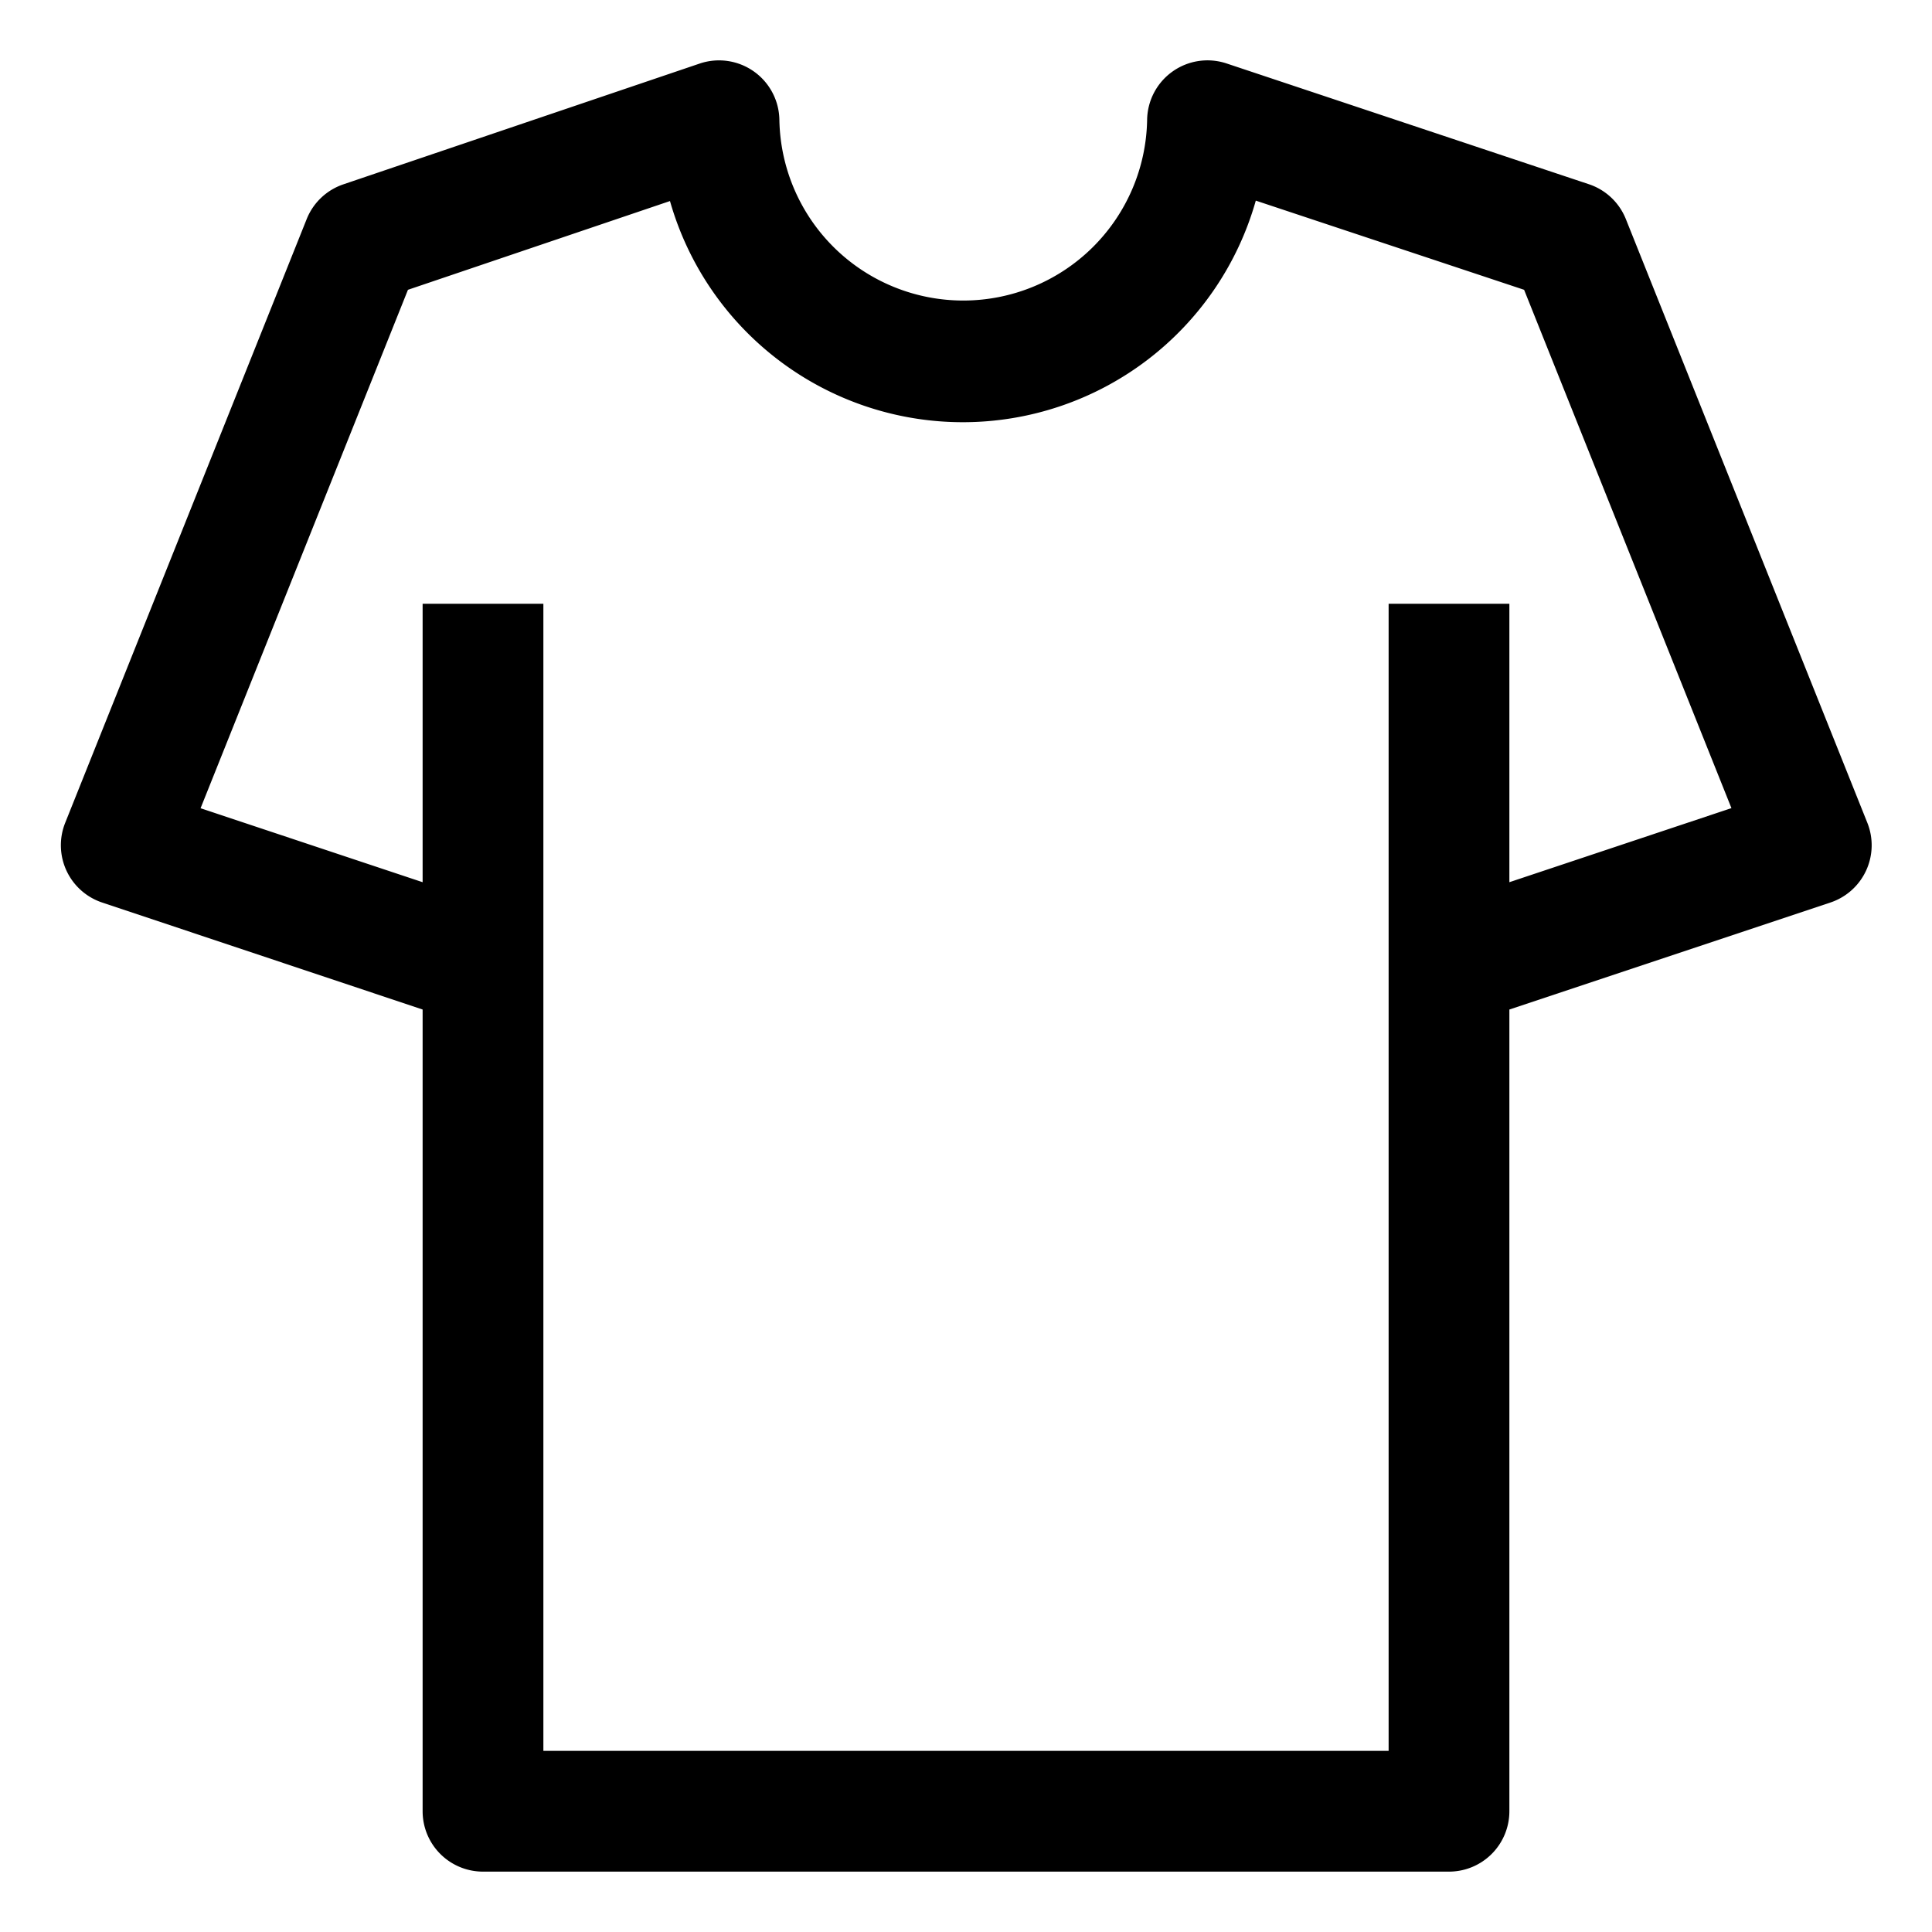 <?xml version="1.0"?>
<svg xmlns="http://www.w3.org/2000/svg" id="Layer_1" data-name="Layer 1" viewBox="0 0 32 32" width="512" height="512"><path d="M30.929,13.628l-4-10a1,1,0,0,0-.613-.577l-6-2A1,1,0,0,0,19,1.987a3.046,3.046,0,0,1-6.091,0,1,1,0,0,0-1.321-.934l-5.9,2a1,1,0,0,0-.608.575l-4,10a1,1,0,0,0,.613,1.321L7,16.721V30a1,1,0,0,0,1,1H24a1,1,0,0,0,1-1V16.721l5.316-1.772a1,1,0,0,0,.613-1.321ZM25,14.612V10H23V29H9V10H7v4.612L3.322,13.387,6.757,4.8l4.34-1.47A5.043,5.043,0,0,0,20.8,3.323L25.244,4.8l3.434,8.585Z"/></svg>
